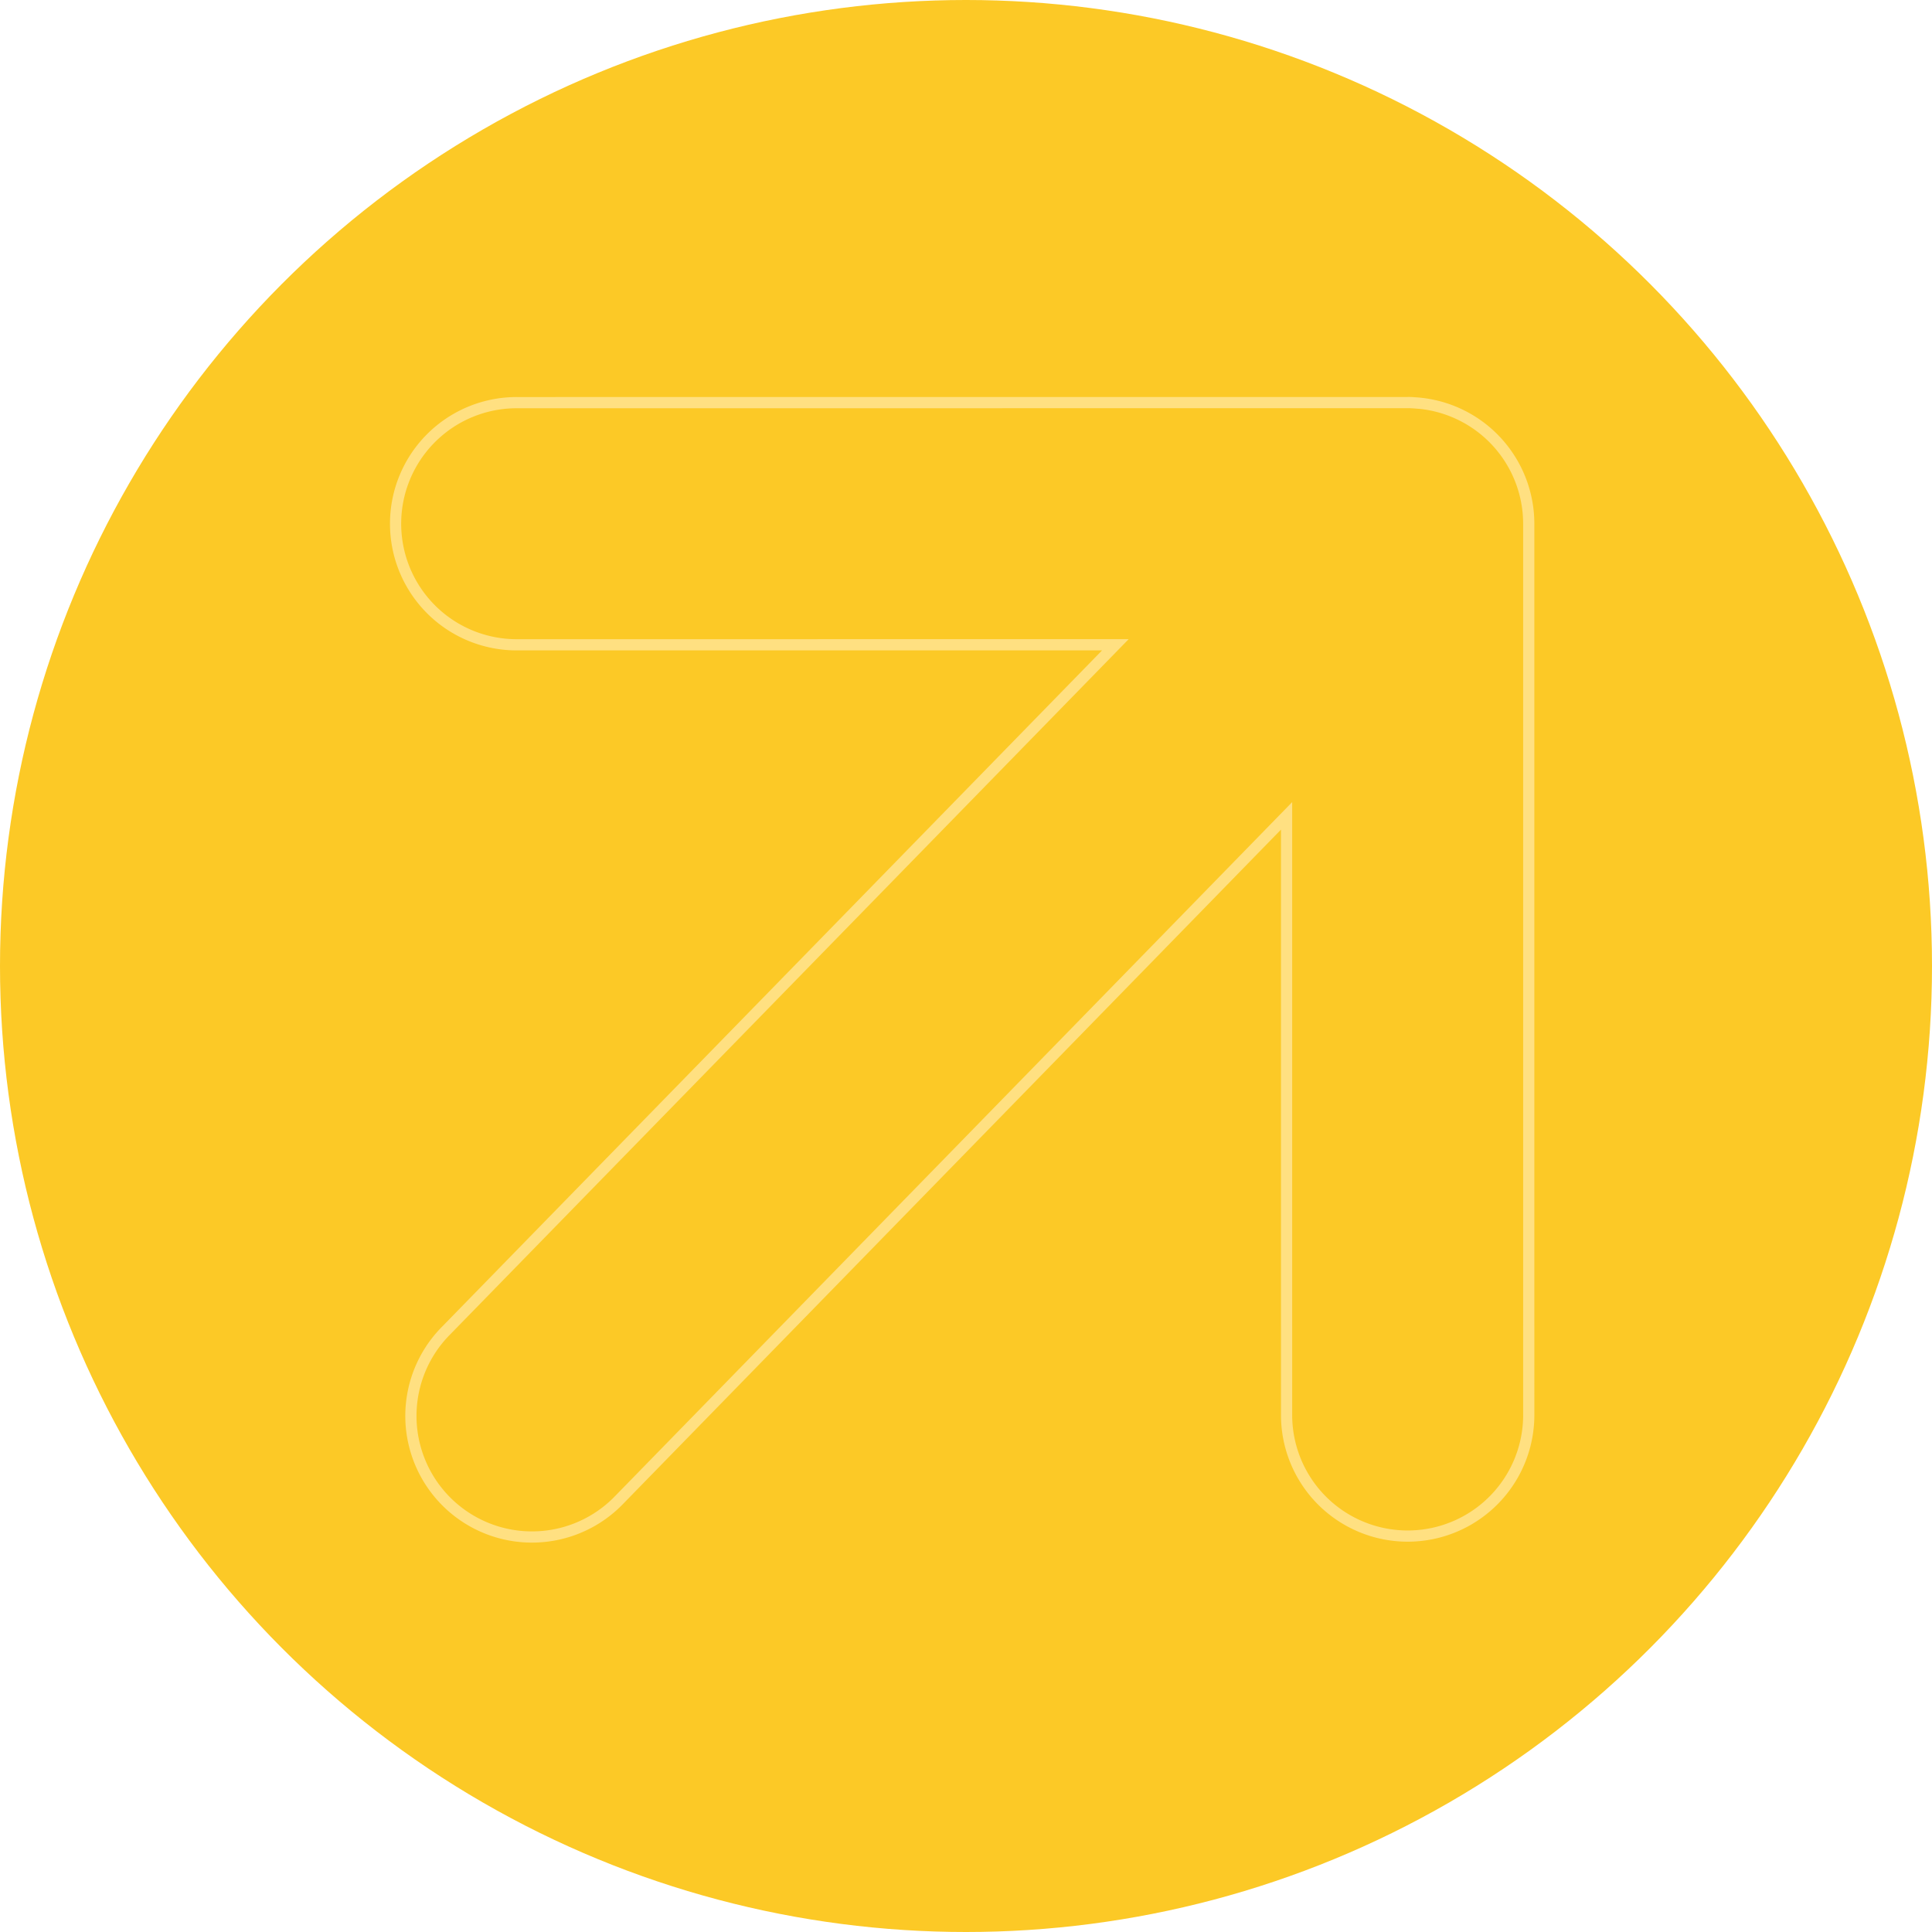 <svg xmlns="http://www.w3.org/2000/svg" width="450" height="450" viewBox="0 0 450 450">
  <!-- Draw the circle -->
  <circle cx="225" cy="225" r="225" fill="#fcc926"/>
  
  <!-- Scale and center the provided path -->
  <g transform="translate(225,225) scale(0.87) translate(-285.608,-285.608)">
    <path id="Path_507" data-name="Path 507" d="M222.986,391.166a16.042,16.042,0,0,0,1.226-1.152l168.6-168.619a32.416,32.416,0,1,0-45.843-45.843L233.692,288.842,230.56,32.411a32.413,32.413,0,0,0-64.826,0l3.159,256.454L55.327,175.3A32.418,32.418,0,0,0,9.47,221.133L178.341,390a32.436,32.436,0,0,0,44.645,1.161" transform="translate(286.602 569.094) rotate(-135)" fill="none" stroke="#ffe081" stroke-linecap="square" stroke-width="3"/>
  </g>
</svg>